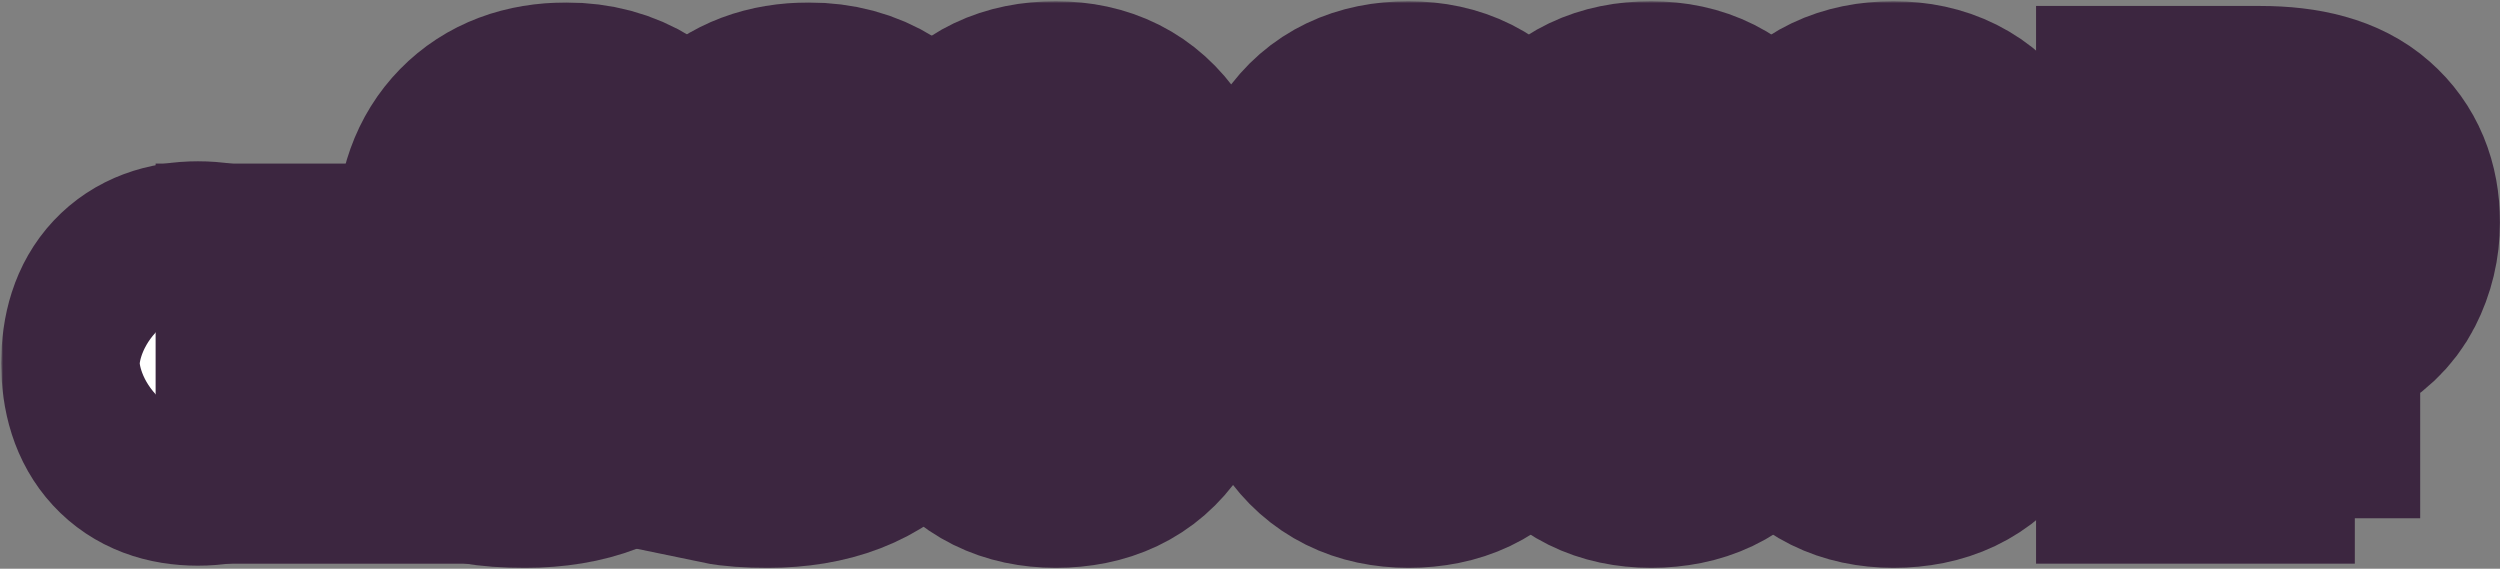 <svg width="589" height="134" viewBox="0 0 589 134" fill="none" xmlns="http://www.w3.org/2000/svg">
<rect x="0" y="0" width="589" height="134" fill="#808080" stroke="none"/>
<mask id="path-1-outside-1_18_2691" maskUnits="userSpaceOnUse" x="0.289" y="0.295" width="589" height="134" fill="black">
<rect fill="white" x="0.289" y="0.295" width="589" height="134"/>
<path d="M62.914 85.625C62.914 91.297 61.508 95.656 58.695 98.703C55.883 101.75 51.852 103.273 46.602 103.273C41.352 103.273 37.32 101.75 34.508 98.703C31.695 95.656 30.289 91.281 30.289 85.578C30.289 79.875 31.695 75.523 34.508 72.523C37.336 69.508 41.383 68 46.648 68C51.914 68 55.938 69.516 58.719 72.547C61.516 75.578 62.914 79.938 62.914 85.625ZM37.906 85.625C37.906 89.453 38.633 92.336 40.086 94.273C41.539 96.211 43.711 97.18 46.602 97.18C52.398 97.18 55.297 93.328 55.297 85.625C55.297 77.906 52.414 74.047 46.648 74.047C43.758 74.047 41.578 75.023 40.109 76.977C38.641 78.914 37.906 81.797 37.906 85.625Z"/>
<path d="M83.234 102.805H75.969V74.586H66.664V68.539H92.539V74.586H83.234V102.805Z"/>
<path d="M159.582 61.887C159.582 75.949 156.62 86.447 150.695 93.381C144.771 100.314 135.803 103.781 123.791 103.781C119.559 103.781 116.353 103.553 114.172 103.098V90.988C116.906 91.672 119.771 92.014 122.766 92.014C127.811 92.014 131.962 91.281 135.217 89.816C138.472 88.319 140.962 85.992 142.688 82.834C144.413 79.644 145.406 75.266 145.666 69.699H145.08C143.192 72.759 141.011 74.908 138.537 76.144C136.063 77.382 132.971 78 129.26 78C123.042 78 118.143 76.014 114.562 72.043C110.982 68.039 109.191 62.489 109.191 55.393C109.191 47.743 111.356 41.704 115.686 37.277C120.048 32.818 125.972 30.588 133.459 30.588C138.732 30.588 143.339 31.825 147.277 34.299C151.249 36.773 154.292 40.37 156.408 45.09C158.524 49.777 159.582 55.376 159.582 61.887ZM133.752 42.697C130.627 42.697 128.186 43.772 126.428 45.92C124.67 48.068 123.791 51.161 123.791 55.197C123.791 58.648 124.589 61.382 126.184 63.4C127.779 65.419 130.204 66.428 133.459 66.428C136.519 66.428 139.139 65.435 141.32 63.449C143.501 61.431 144.592 59.12 144.592 56.516C144.592 52.642 143.566 49.37 141.516 46.701C139.497 44.032 136.91 42.697 133.752 42.697Z"/>
<path d="M216.711 61.887C216.711 75.949 213.749 86.447 207.824 93.381C201.9 100.314 192.932 103.781 180.92 103.781C176.688 103.781 173.482 103.553 171.301 103.098V90.988C174.035 91.672 176.9 92.014 179.895 92.014C184.94 92.014 189.09 91.281 192.346 89.816C195.601 88.319 198.091 85.992 199.816 82.834C201.542 79.644 202.535 75.266 202.795 69.699H202.209C200.321 72.759 198.14 74.908 195.666 76.144C193.192 77.382 190.1 78 186.389 78C180.171 78 175.272 76.014 171.691 72.043C168.111 68.039 166.32 62.489 166.32 55.393C166.32 47.743 168.485 41.704 172.814 37.277C177.176 32.818 183.101 30.588 190.588 30.588C195.861 30.588 200.467 31.825 204.406 34.299C208.378 36.773 211.421 40.37 213.537 45.09C215.653 49.777 216.711 55.376 216.711 61.887ZM190.881 42.697C187.756 42.697 185.314 43.772 183.557 45.92C181.799 48.068 180.92 51.161 180.92 55.197C180.92 58.648 181.717 61.382 183.312 63.4C184.908 65.419 187.333 66.428 190.588 66.428C193.648 66.428 196.268 65.435 198.449 63.449C200.63 61.431 201.721 59.12 201.721 56.516C201.721 52.642 200.695 49.37 198.645 46.701C196.626 44.032 194.038 42.697 190.881 42.697Z"/>
<path d="M273.742 67.111C273.742 79.579 271.691 88.807 267.59 94.797C263.521 100.786 257.238 103.781 248.742 103.781C240.507 103.781 234.289 100.689 230.09 94.504C225.923 88.319 223.84 79.188 223.84 67.111C223.84 54.514 225.874 45.236 229.943 39.279C234.012 33.29 240.279 30.295 248.742 30.295C256.978 30.295 263.195 33.42 267.395 39.67C271.626 45.92 273.742 55.067 273.742 67.111ZM238.83 67.111C238.83 75.868 239.579 82.15 241.076 85.959C242.606 89.735 245.161 91.623 248.742 91.623C252.258 91.623 254.797 89.703 256.359 85.861C257.922 82.02 258.703 75.77 258.703 67.111C258.703 58.355 257.906 52.072 256.311 48.264C254.748 44.422 252.225 42.502 248.742 42.502C245.194 42.502 242.655 44.422 241.125 48.264C239.595 52.072 238.83 58.355 238.83 67.111Z"/>
<path d="M356.848 67.111C356.848 79.579 354.797 88.807 350.695 94.797C346.626 100.786 340.344 103.781 331.848 103.781C323.612 103.781 317.395 100.689 313.195 94.504C309.029 88.319 306.945 79.188 306.945 67.111C306.945 54.514 308.98 45.236 313.049 39.279C317.118 33.29 323.384 30.295 331.848 30.295C340.083 30.295 346.301 33.42 350.5 39.67C354.732 45.92 356.848 55.067 356.848 67.111ZM321.936 67.111C321.936 75.868 322.684 82.15 324.182 85.959C325.712 89.735 328.267 91.623 331.848 91.623C335.363 91.623 337.902 89.703 339.465 85.861C341.027 82.02 341.809 75.77 341.809 67.111C341.809 58.355 341.011 52.072 339.416 48.264C337.854 44.422 335.331 42.502 331.848 42.502C328.299 42.502 325.76 44.422 324.23 48.264C322.701 52.072 321.936 58.355 321.936 67.111Z"/>
<path d="M413.977 67.111C413.977 79.579 411.926 88.807 407.824 94.797C403.755 100.786 397.473 103.781 388.977 103.781C380.741 103.781 374.523 100.689 370.324 94.504C366.158 88.319 364.074 79.188 364.074 67.111C364.074 54.514 366.109 45.236 370.178 39.279C374.247 33.29 380.513 30.295 388.977 30.295C397.212 30.295 403.43 33.42 407.629 39.67C411.861 45.92 413.977 55.067 413.977 67.111ZM379.064 67.111C379.064 75.868 379.813 82.15 381.311 85.959C382.84 89.735 385.396 91.623 388.977 91.623C392.492 91.623 395.031 89.703 396.594 85.861C398.156 82.02 398.938 75.77 398.938 67.111C398.938 58.355 398.14 52.072 396.545 48.264C394.982 44.422 392.46 42.502 388.977 42.502C385.428 42.502 382.889 44.422 381.359 48.264C379.829 52.072 379.064 58.355 379.064 67.111Z"/>
<path d="M471.105 67.111C471.105 79.579 469.055 88.807 464.953 94.797C460.884 100.786 454.602 103.781 446.105 103.781C437.87 103.781 431.652 100.689 427.453 94.504C423.286 88.319 421.203 79.188 421.203 67.111C421.203 54.514 423.238 45.236 427.307 39.279C431.376 33.29 437.642 30.295 446.105 30.295C454.341 30.295 460.559 33.42 464.758 39.67C468.99 45.92 471.105 55.067 471.105 67.111ZM436.193 67.111C436.193 75.868 436.942 82.15 438.439 85.959C439.969 89.735 442.525 91.623 446.105 91.623C449.621 91.623 452.16 89.703 453.723 85.861C455.285 82.02 456.066 75.77 456.066 67.111C456.066 58.355 455.269 52.072 453.674 48.264C452.111 44.422 449.589 42.502 446.105 42.502C442.557 42.502 440.018 44.422 438.488 48.264C436.958 52.072 436.193 58.355 436.193 67.111Z"/>
<path d="M509.695 102.805V31.405H532.495C541.695 31.405 548.395 33.271 552.595 37.005C556.862 40.738 558.995 45.871 558.995 52.405C558.995 56.271 558.129 59.905 556.395 63.305C554.662 66.705 551.762 69.438 547.695 71.505C543.695 73.571 538.229 74.605 531.295 74.605H524.795V102.805H509.695ZM501.695 92.105V82.405H540.195V92.105H501.695ZM501.695 74.605V62.205H530.995V74.605H501.695ZM529.795 62.205C532.662 62.205 535.129 61.905 537.195 61.305C539.262 60.638 540.862 59.605 541.995 58.205C543.129 56.805 543.695 55.038 543.695 52.905C543.695 49.838 542.729 47.571 540.795 46.105C538.862 44.571 535.829 43.805 531.695 43.805H524.795V62.205H529.795Z"/>
</mask>
<path d="M62.914 85.625C62.914 91.297 61.508 95.656 58.695 98.703C55.883 101.75 51.852 103.273 46.602 103.273C41.352 103.273 37.32 101.75 34.508 98.703C31.695 95.656 30.289 91.281 30.289 85.578C30.289 79.875 31.695 75.523 34.508 72.523C37.336 69.508 41.383 68 46.648 68C51.914 68 55.938 69.516 58.719 72.547C61.516 75.578 62.914 79.938 62.914 85.625ZM37.906 85.625C37.906 89.453 38.633 92.336 40.086 94.273C41.539 96.211 43.711 97.18 46.602 97.18C52.398 97.18 55.297 93.328 55.297 85.625C55.297 77.906 52.414 74.047 46.648 74.047C43.758 74.047 41.578 75.023 40.109 76.977C38.641 78.914 37.906 81.797 37.906 85.625Z" fill="white"/>
<path d="M83.234 102.805H75.969V74.586H66.664V68.539H92.539V74.586H83.234V102.805Z" fill="white"/>
<path d="M159.582 61.887C159.582 75.949 156.62 86.447 150.695 93.381C144.771 100.314 135.803 103.781 123.791 103.781C119.559 103.781 116.353 103.553 114.172 103.098V90.988C116.906 91.672 119.771 92.014 122.766 92.014C127.811 92.014 131.962 91.281 135.217 89.816C138.472 88.319 140.962 85.992 142.688 82.834C144.413 79.644 145.406 75.266 145.666 69.699H145.08C143.192 72.759 141.011 74.908 138.537 76.144C136.063 77.382 132.971 78 129.26 78C123.042 78 118.143 76.014 114.562 72.043C110.982 68.039 109.191 62.489 109.191 55.393C109.191 47.743 111.356 41.704 115.686 37.277C120.048 32.818 125.972 30.588 133.459 30.588C138.732 30.588 143.339 31.825 147.277 34.299C151.249 36.773 154.292 40.37 156.408 45.09C158.524 49.777 159.582 55.376 159.582 61.887ZM133.752 42.697C130.627 42.697 128.186 43.772 126.428 45.92C124.67 48.068 123.791 51.161 123.791 55.197C123.791 58.648 124.589 61.382 126.184 63.4C127.779 65.419 130.204 66.428 133.459 66.428C136.519 66.428 139.139 65.435 141.32 63.449C143.501 61.431 144.592 59.12 144.592 56.516C144.592 52.642 143.566 49.37 141.516 46.701C139.497 44.032 136.91 42.697 133.752 42.697Z" fill="white"/>
<path d="M216.711 61.887C216.711 75.949 213.749 86.447 207.824 93.381C201.9 100.314 192.932 103.781 180.92 103.781C176.688 103.781 173.482 103.553 171.301 103.098V90.988C174.035 91.672 176.9 92.014 179.895 92.014C184.94 92.014 189.09 91.281 192.346 89.816C195.601 88.319 198.091 85.992 199.816 82.834C201.542 79.644 202.535 75.266 202.795 69.699H202.209C200.321 72.759 198.14 74.908 195.666 76.144C193.192 77.382 190.1 78 186.389 78C180.171 78 175.272 76.014 171.691 72.043C168.111 68.039 166.32 62.489 166.32 55.393C166.32 47.743 168.485 41.704 172.814 37.277C177.176 32.818 183.101 30.588 190.588 30.588C195.861 30.588 200.467 31.825 204.406 34.299C208.378 36.773 211.421 40.37 213.537 45.09C215.653 49.777 216.711 55.376 216.711 61.887ZM190.881 42.697C187.756 42.697 185.314 43.772 183.557 45.92C181.799 48.068 180.92 51.161 180.92 55.197C180.92 58.648 181.717 61.382 183.312 63.4C184.908 65.419 187.333 66.428 190.588 66.428C193.648 66.428 196.268 65.435 198.449 63.449C200.63 61.431 201.721 59.12 201.721 56.516C201.721 52.642 200.695 49.37 198.645 46.701C196.626 44.032 194.038 42.697 190.881 42.697Z" fill="white"/>
<path d="M273.742 67.111C273.742 79.579 271.691 88.807 267.59 94.797C263.521 100.786 257.238 103.781 248.742 103.781C240.507 103.781 234.289 100.689 230.09 94.504C225.923 88.319 223.84 79.188 223.84 67.111C223.84 54.514 225.874 45.236 229.943 39.279C234.012 33.29 240.279 30.295 248.742 30.295C256.978 30.295 263.195 33.42 267.395 39.67C271.626 45.92 273.742 55.067 273.742 67.111ZM238.83 67.111C238.83 75.868 239.579 82.15 241.076 85.959C242.606 89.735 245.161 91.623 248.742 91.623C252.258 91.623 254.797 89.703 256.359 85.861C257.922 82.02 258.703 75.77 258.703 67.111C258.703 58.355 257.906 52.072 256.311 48.264C254.748 44.422 252.225 42.502 248.742 42.502C245.194 42.502 242.655 44.422 241.125 48.264C239.595 52.072 238.83 58.355 238.83 67.111Z" fill="white"/>
<path d="M356.848 67.111C356.848 79.579 354.797 88.807 350.695 94.797C346.626 100.786 340.344 103.781 331.848 103.781C323.612 103.781 317.395 100.689 313.195 94.504C309.029 88.319 306.945 79.188 306.945 67.111C306.945 54.514 308.98 45.236 313.049 39.279C317.118 33.29 323.384 30.295 331.848 30.295C340.083 30.295 346.301 33.42 350.5 39.67C354.732 45.92 356.848 55.067 356.848 67.111ZM321.936 67.111C321.936 75.868 322.684 82.15 324.182 85.959C325.712 89.735 328.267 91.623 331.848 91.623C335.363 91.623 337.902 89.703 339.465 85.861C341.027 82.02 341.809 75.77 341.809 67.111C341.809 58.355 341.011 52.072 339.416 48.264C337.854 44.422 335.331 42.502 331.848 42.502C328.299 42.502 325.76 44.422 324.23 48.264C322.701 52.072 321.936 58.355 321.936 67.111Z" fill="white"/>
<path d="M413.977 67.111C413.977 79.579 411.926 88.807 407.824 94.797C403.755 100.786 397.473 103.781 388.977 103.781C380.741 103.781 374.523 100.689 370.324 94.504C366.158 88.319 364.074 79.188 364.074 67.111C364.074 54.514 366.109 45.236 370.178 39.279C374.247 33.29 380.513 30.295 388.977 30.295C397.212 30.295 403.43 33.42 407.629 39.67C411.861 45.92 413.977 55.067 413.977 67.111ZM379.064 67.111C379.064 75.868 379.813 82.15 381.311 85.959C382.84 89.735 385.396 91.623 388.977 91.623C392.492 91.623 395.031 89.703 396.594 85.861C398.156 82.02 398.938 75.77 398.938 67.111C398.938 58.355 398.14 52.072 396.545 48.264C394.982 44.422 392.46 42.502 388.977 42.502C385.428 42.502 382.889 44.422 381.359 48.264C379.829 52.072 379.064 58.355 379.064 67.111Z" fill="white"/>
<path d="M471.105 67.111C471.105 79.579 469.055 88.807 464.953 94.797C460.884 100.786 454.602 103.781 446.105 103.781C437.87 103.781 431.652 100.689 427.453 94.504C423.286 88.319 421.203 79.188 421.203 67.111C421.203 54.514 423.238 45.236 427.307 39.279C431.376 33.29 437.642 30.295 446.105 30.295C454.341 30.295 460.559 33.42 464.758 39.67C468.99 45.92 471.105 55.067 471.105 67.111ZM436.193 67.111C436.193 75.868 436.942 82.15 438.439 85.959C439.969 89.735 442.525 91.623 446.105 91.623C449.621 91.623 452.16 89.703 453.723 85.861C455.285 82.02 456.066 75.77 456.066 67.111C456.066 58.355 455.269 52.072 453.674 48.264C452.111 44.422 449.589 42.502 446.105 42.502C442.557 42.502 440.018 44.422 438.488 48.264C436.958 52.072 436.193 58.355 436.193 67.111Z" fill="white"/>
<path d="M509.695 102.805V31.405H532.495C541.695 31.405 548.395 33.271 552.595 37.005C556.862 40.738 558.995 45.871 558.995 52.405C558.995 56.271 558.129 59.905 556.395 63.305C554.662 66.705 551.762 69.438 547.695 71.505C543.695 73.571 538.229 74.605 531.295 74.605H524.795V102.805H509.695ZM501.695 92.105V82.405H540.195V92.105H501.695ZM501.695 74.605V62.205H530.995V74.605H501.695ZM529.795 62.205C532.662 62.205 535.129 61.905 537.195 61.305C539.262 60.638 540.862 59.605 541.995 58.205C543.129 56.805 543.695 55.038 543.695 52.905C543.695 49.838 542.729 47.571 540.795 46.105C538.862 44.571 535.829 43.805 531.695 43.805H524.795V62.205H529.795Z" fill="white"/>
<path d="M62.914 85.625C62.914 91.297 61.508 95.656 58.695 98.703C55.883 101.75 51.852 103.273 46.602 103.273C41.352 103.273 37.32 101.75 34.508 98.703C31.695 95.656 30.289 91.281 30.289 85.578C30.289 79.875 31.695 75.523 34.508 72.523C37.336 69.508 41.383 68 46.648 68C51.914 68 55.938 69.516 58.719 72.547C61.516 75.578 62.914 79.938 62.914 85.625ZM37.906 85.625C37.906 89.453 38.633 92.336 40.086 94.273C41.539 96.211 43.711 97.18 46.602 97.18C52.398 97.18 55.297 93.328 55.297 85.625C55.297 77.906 52.414 74.047 46.648 74.047C43.758 74.047 41.578 75.023 40.109 76.977C38.641 78.914 37.906 81.797 37.906 85.625Z" stroke="#3C2640" stroke-width="60" mask="url(#path-1-outside-1_18_2691)"/>
<path d="M83.234 102.805H75.969V74.586H66.664V68.539H92.539V74.586H83.234V102.805Z" stroke="#3C2640" stroke-width="60" mask="url(#path-1-outside-1_18_2691)"/>
<path d="M159.582 61.887C159.582 75.949 156.62 86.447 150.695 93.381C144.771 100.314 135.803 103.781 123.791 103.781C119.559 103.781 116.353 103.553 114.172 103.098V90.988C116.906 91.672 119.771 92.014 122.766 92.014C127.811 92.014 131.962 91.281 135.217 89.816C138.472 88.319 140.962 85.992 142.688 82.834C144.413 79.644 145.406 75.266 145.666 69.699H145.08C143.192 72.759 141.011 74.908 138.537 76.144C136.063 77.382 132.971 78 129.26 78C123.042 78 118.143 76.014 114.562 72.043C110.982 68.039 109.191 62.489 109.191 55.393C109.191 47.743 111.356 41.704 115.686 37.277C120.048 32.818 125.972 30.588 133.459 30.588C138.732 30.588 143.339 31.825 147.277 34.299C151.249 36.773 154.292 40.37 156.408 45.09C158.524 49.777 159.582 55.376 159.582 61.887ZM133.752 42.697C130.627 42.697 128.186 43.772 126.428 45.92C124.67 48.068 123.791 51.161 123.791 55.197C123.791 58.648 124.589 61.382 126.184 63.4C127.779 65.419 130.204 66.428 133.459 66.428C136.519 66.428 139.139 65.435 141.32 63.449C143.501 61.431 144.592 59.12 144.592 56.516C144.592 52.642 143.566 49.37 141.516 46.701C139.497 44.032 136.91 42.697 133.752 42.697Z" stroke="#3C2640" stroke-width="60" mask="url(#path-1-outside-1_18_2691)"/>
<path d="M216.711 61.887C216.711 75.949 213.749 86.447 207.824 93.381C201.9 100.314 192.932 103.781 180.92 103.781C176.688 103.781 173.482 103.553 171.301 103.098V90.988C174.035 91.672 176.9 92.014 179.895 92.014C184.94 92.014 189.09 91.281 192.346 89.816C195.601 88.319 198.091 85.992 199.816 82.834C201.542 79.644 202.535 75.266 202.795 69.699H202.209C200.321 72.759 198.14 74.908 195.666 76.144C193.192 77.382 190.1 78 186.389 78C180.171 78 175.272 76.014 171.691 72.043C168.111 68.039 166.32 62.489 166.32 55.393C166.32 47.743 168.485 41.704 172.814 37.277C177.176 32.818 183.101 30.588 190.588 30.588C195.861 30.588 200.467 31.825 204.406 34.299C208.378 36.773 211.421 40.37 213.537 45.09C215.653 49.777 216.711 55.376 216.711 61.887ZM190.881 42.697C187.756 42.697 185.314 43.772 183.557 45.92C181.799 48.068 180.92 51.161 180.92 55.197C180.92 58.648 181.717 61.382 183.312 63.4C184.908 65.419 187.333 66.428 190.588 66.428C193.648 66.428 196.268 65.435 198.449 63.449C200.63 61.431 201.721 59.12 201.721 56.516C201.721 52.642 200.695 49.37 198.645 46.701C196.626 44.032 194.038 42.697 190.881 42.697Z" stroke="#3C2640" stroke-width="60" mask="url(#path-1-outside-1_18_2691)"/>
<path d="M273.742 67.111C273.742 79.579 271.691 88.807 267.59 94.797C263.521 100.786 257.238 103.781 248.742 103.781C240.507 103.781 234.289 100.689 230.09 94.504C225.923 88.319 223.84 79.188 223.84 67.111C223.84 54.514 225.874 45.236 229.943 39.279C234.012 33.29 240.279 30.295 248.742 30.295C256.978 30.295 263.195 33.42 267.395 39.67C271.626 45.92 273.742 55.067 273.742 67.111ZM238.83 67.111C238.83 75.868 239.579 82.15 241.076 85.959C242.606 89.735 245.161 91.623 248.742 91.623C252.258 91.623 254.797 89.703 256.359 85.861C257.922 82.02 258.703 75.77 258.703 67.111C258.703 58.355 257.906 52.072 256.311 48.264C254.748 44.422 252.225 42.502 248.742 42.502C245.194 42.502 242.655 44.422 241.125 48.264C239.595 52.072 238.83 58.355 238.83 67.111Z" stroke="#3C2640" stroke-width="60" mask="url(#path-1-outside-1_18_2691)"/>
<path d="M356.848 67.111C356.848 79.579 354.797 88.807 350.695 94.797C346.626 100.786 340.344 103.781 331.848 103.781C323.612 103.781 317.395 100.689 313.195 94.504C309.029 88.319 306.945 79.188 306.945 67.111C306.945 54.514 308.98 45.236 313.049 39.279C317.118 33.29 323.384 30.295 331.848 30.295C340.083 30.295 346.301 33.42 350.5 39.67C354.732 45.92 356.848 55.067 356.848 67.111ZM321.936 67.111C321.936 75.868 322.684 82.15 324.182 85.959C325.712 89.735 328.267 91.623 331.848 91.623C335.363 91.623 337.902 89.703 339.465 85.861C341.027 82.02 341.809 75.77 341.809 67.111C341.809 58.355 341.011 52.072 339.416 48.264C337.854 44.422 335.331 42.502 331.848 42.502C328.299 42.502 325.76 44.422 324.23 48.264C322.701 52.072 321.936 58.355 321.936 67.111Z" stroke="#3C2640" stroke-width="60" mask="url(#path-1-outside-1_18_2691)"/>
<path d="M413.977 67.111C413.977 79.579 411.926 88.807 407.824 94.797C403.755 100.786 397.473 103.781 388.977 103.781C380.741 103.781 374.523 100.689 370.324 94.504C366.158 88.319 364.074 79.188 364.074 67.111C364.074 54.514 366.109 45.236 370.178 39.279C374.247 33.29 380.513 30.295 388.977 30.295C397.212 30.295 403.43 33.42 407.629 39.67C411.861 45.92 413.977 55.067 413.977 67.111ZM379.064 67.111C379.064 75.868 379.813 82.15 381.311 85.959C382.84 89.735 385.396 91.623 388.977 91.623C392.492 91.623 395.031 89.703 396.594 85.861C398.156 82.02 398.938 75.77 398.938 67.111C398.938 58.355 398.14 52.072 396.545 48.264C394.982 44.422 392.46 42.502 388.977 42.502C385.428 42.502 382.889 44.422 381.359 48.264C379.829 52.072 379.064 58.355 379.064 67.111Z" stroke="#3C2640" stroke-width="60" mask="url(#path-1-outside-1_18_2691)"/>
<path d="M471.105 67.111C471.105 79.579 469.055 88.807 464.953 94.797C460.884 100.786 454.602 103.781 446.105 103.781C437.87 103.781 431.652 100.689 427.453 94.504C423.286 88.319 421.203 79.188 421.203 67.111C421.203 54.514 423.238 45.236 427.307 39.279C431.376 33.29 437.642 30.295 446.105 30.295C454.341 30.295 460.559 33.42 464.758 39.67C468.99 45.92 471.105 55.067 471.105 67.111ZM436.193 67.111C436.193 75.868 436.942 82.15 438.439 85.959C439.969 89.735 442.525 91.623 446.105 91.623C449.621 91.623 452.16 89.703 453.723 85.861C455.285 82.02 456.066 75.77 456.066 67.111C456.066 58.355 455.269 52.072 453.674 48.264C452.111 44.422 449.589 42.502 446.105 42.502C442.557 42.502 440.018 44.422 438.488 48.264C436.958 52.072 436.193 58.355 436.193 67.111Z" stroke="#3C2640" stroke-width="60" mask="url(#path-1-outside-1_18_2691)"/>
<path d="M509.695 102.805V31.405H532.495C541.695 31.405 548.395 33.271 552.595 37.005C556.862 40.738 558.995 45.871 558.995 52.405C558.995 56.271 558.129 59.905 556.395 63.305C554.662 66.705 551.762 69.438 547.695 71.505C543.695 73.571 538.229 74.605 531.295 74.605H524.795V102.805H509.695ZM501.695 92.105V82.405H540.195V92.105H501.695ZM501.695 74.605V62.205H530.995V74.605H501.695ZM529.795 62.205C532.662 62.205 535.129 61.905 537.195 61.305C539.262 60.638 540.862 59.605 541.995 58.205C543.129 56.805 543.695 55.038 543.695 52.905C543.695 49.838 542.729 47.571 540.795 46.105C538.862 44.571 535.829 43.805 531.695 43.805H524.795V62.205H529.795Z" stroke="#3C2640" stroke-width="60" mask="url(#path-1-outside-1_18_2691)"/>
</svg>
